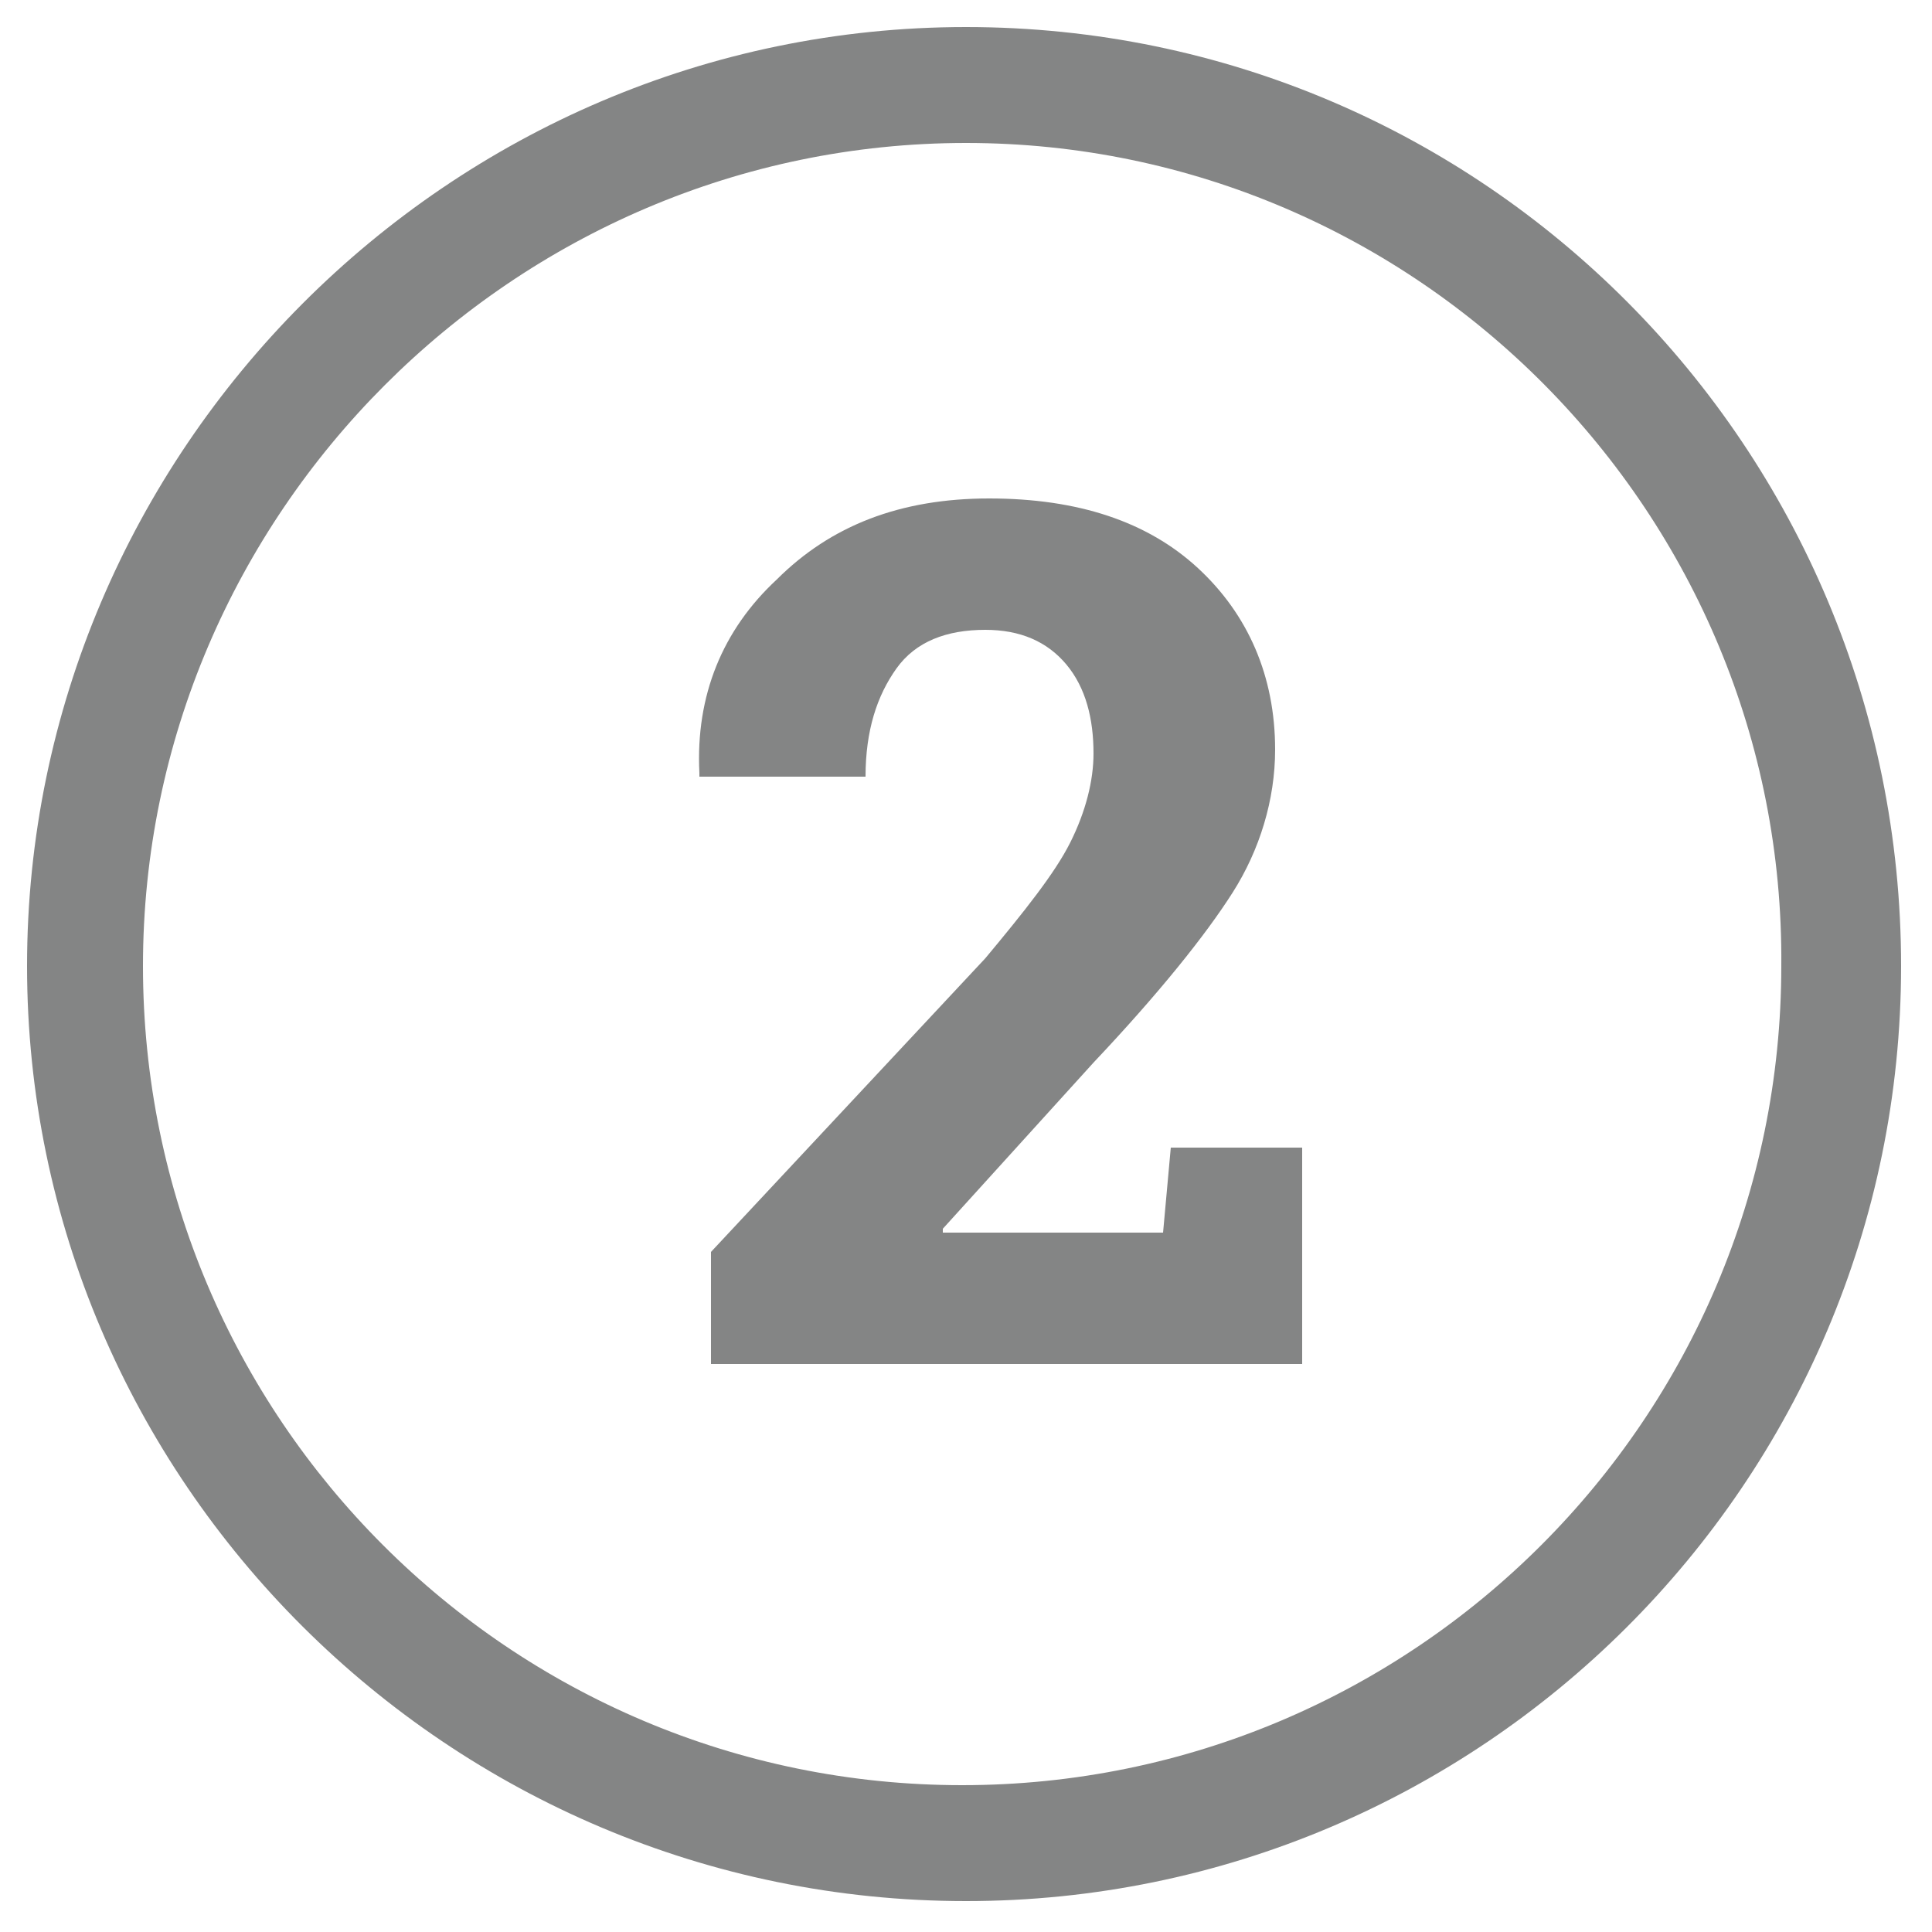 <?xml version="1.0" encoding="utf-8"?>
<!-- Generator: Adobe Illustrator 22.1.0, SVG Export Plug-In . SVG Version: 6.00 Build 0)  -->
<svg version="1.1" id="Layer_1" xmlns="http://www.w3.org/2000/svg" xmlns:xlink="http://www.w3.org/1999/xlink" x="0px" y="0px"
	 viewBox="0 0 50 50" style="enable-background:new 0 0 50 50;" xml:space="preserve">
<style type="text/css">
	.st0{fill:#848585;}
	.st1{enable-background:new    ;}
</style>
<path class="st0" d="M25,49.2C11.6,49.2,0.7,38.3,0.7,25S11.6,0.7,25,0.7S49.2,11.6,49.2,25S38.3,49.2,25,49.2z M25,3.7
	C13.3,3.7,3.7,13.3,3.7,25s9.5,21.2,21.2,21.2S46.1,36.7,46.1,25C46.2,13.3,36.7,3.7,25,3.7z"/>
<g class="st1">
	<path class="st0" d="M18.4,35.3v-2.9l7.1-7.6c1-1.2,1.8-2.2,2.2-3c0.4-0.8,0.6-1.6,0.6-2.3c0-0.9-0.2-1.7-0.7-2.3
		c-0.5-0.6-1.2-0.9-2.1-0.9c-1,0-1.8,0.3-2.3,1s-0.8,1.6-0.8,2.8h-4.3l0-0.1c-0.1-2,0.6-3.7,2-5c1.4-1.4,3.2-2.1,5.5-2.1
		c2.3,0,4.1,0.6,5.4,1.8s2,2.8,2,4.7c0,1.3-0.4,2.6-1.1,3.7s-1.9,2.6-3.6,4.4l-3.9,4.3l0,0.1h5.7l0.2-2.2h3.4v5.6H18.4z"/>
</g>
</svg>
